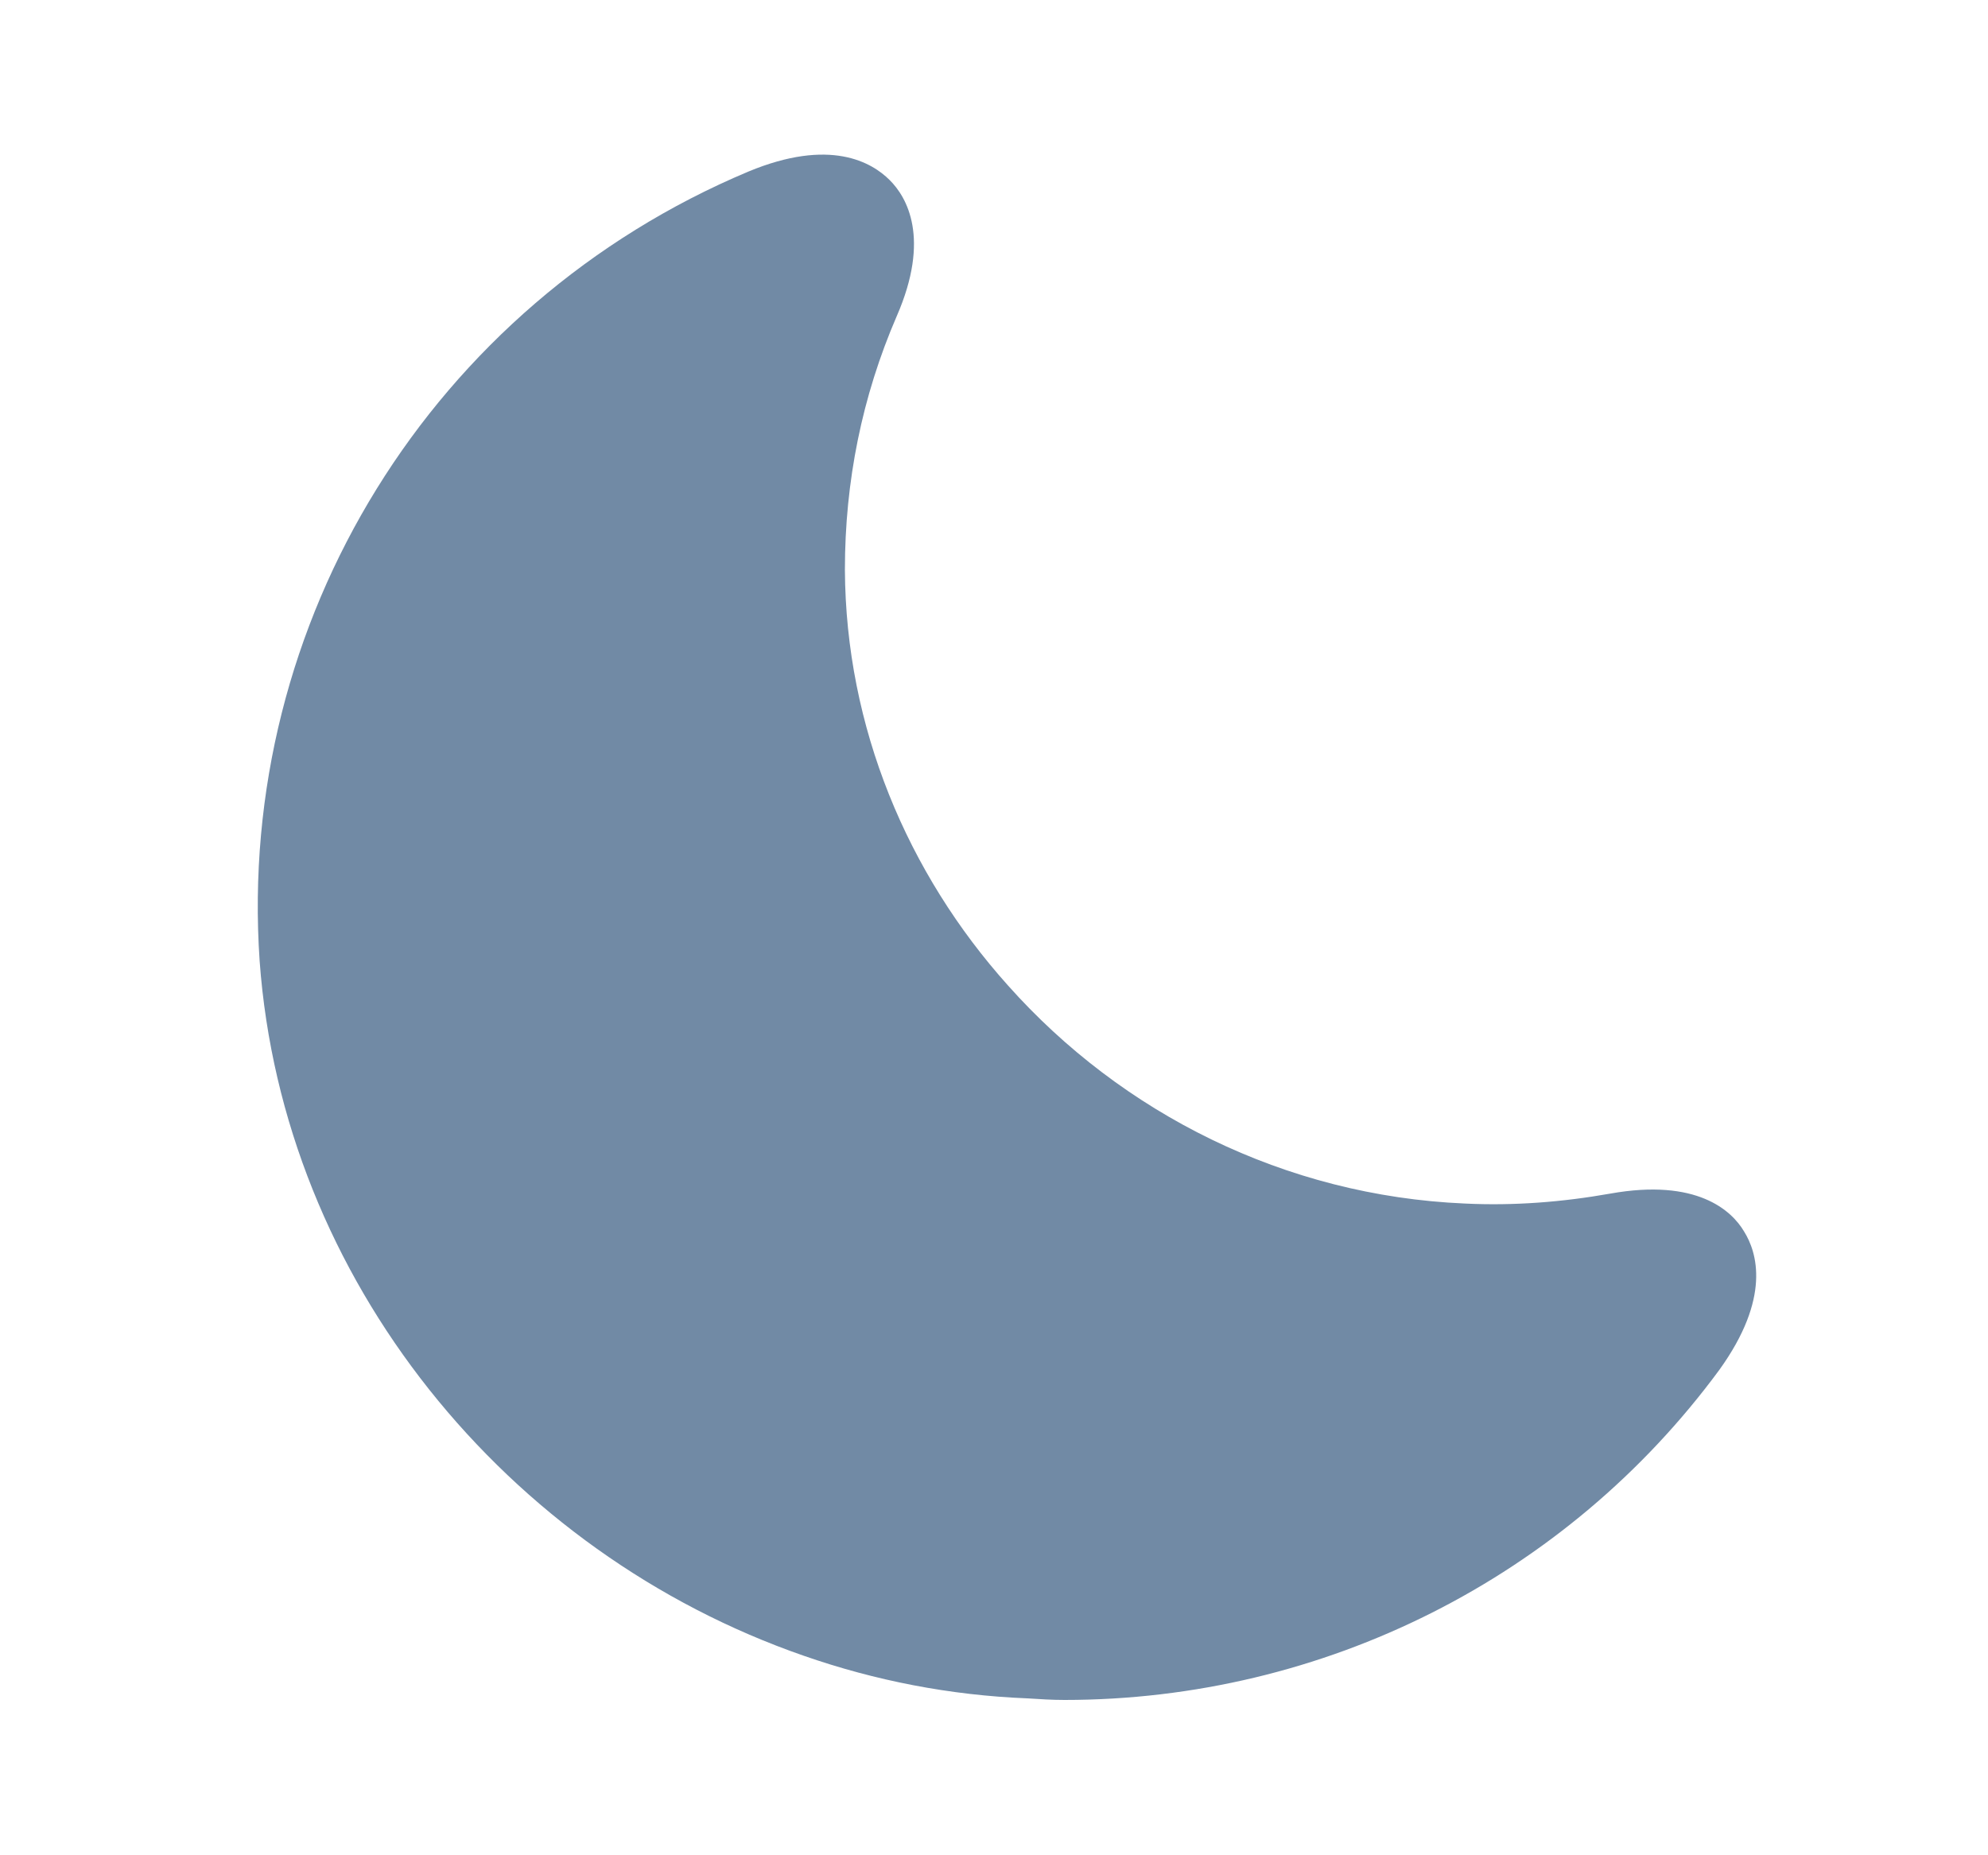 <svg xmlns="http://www.w3.org/2000/svg" width="15" height="14" viewBox="0 0 15 14" fill="none">
  <path d="M13.159 9.292C13.066 9.135 12.803 8.89 12.15 9.007C11.789 9.071 11.421 9.1 11.053 9.082C9.694 9.024 8.464 8.4 7.606 7.437C6.848 6.592 6.381 5.489 6.375 4.299C6.375 3.634 6.504 2.992 6.766 2.386C7.023 1.797 6.842 1.487 6.713 1.359C6.579 1.225 6.264 1.038 5.646 1.295C3.26 2.298 1.784 4.69 1.959 7.251C2.134 9.66 3.826 11.719 6.066 12.495C6.603 12.682 7.169 12.793 7.752 12.816C7.845 12.822 7.939 12.828 8.032 12.828C9.986 12.828 11.818 11.906 12.973 10.337C13.364 9.794 13.258 9.45 13.159 9.292Z" fill="#718AA5"/>
</svg>